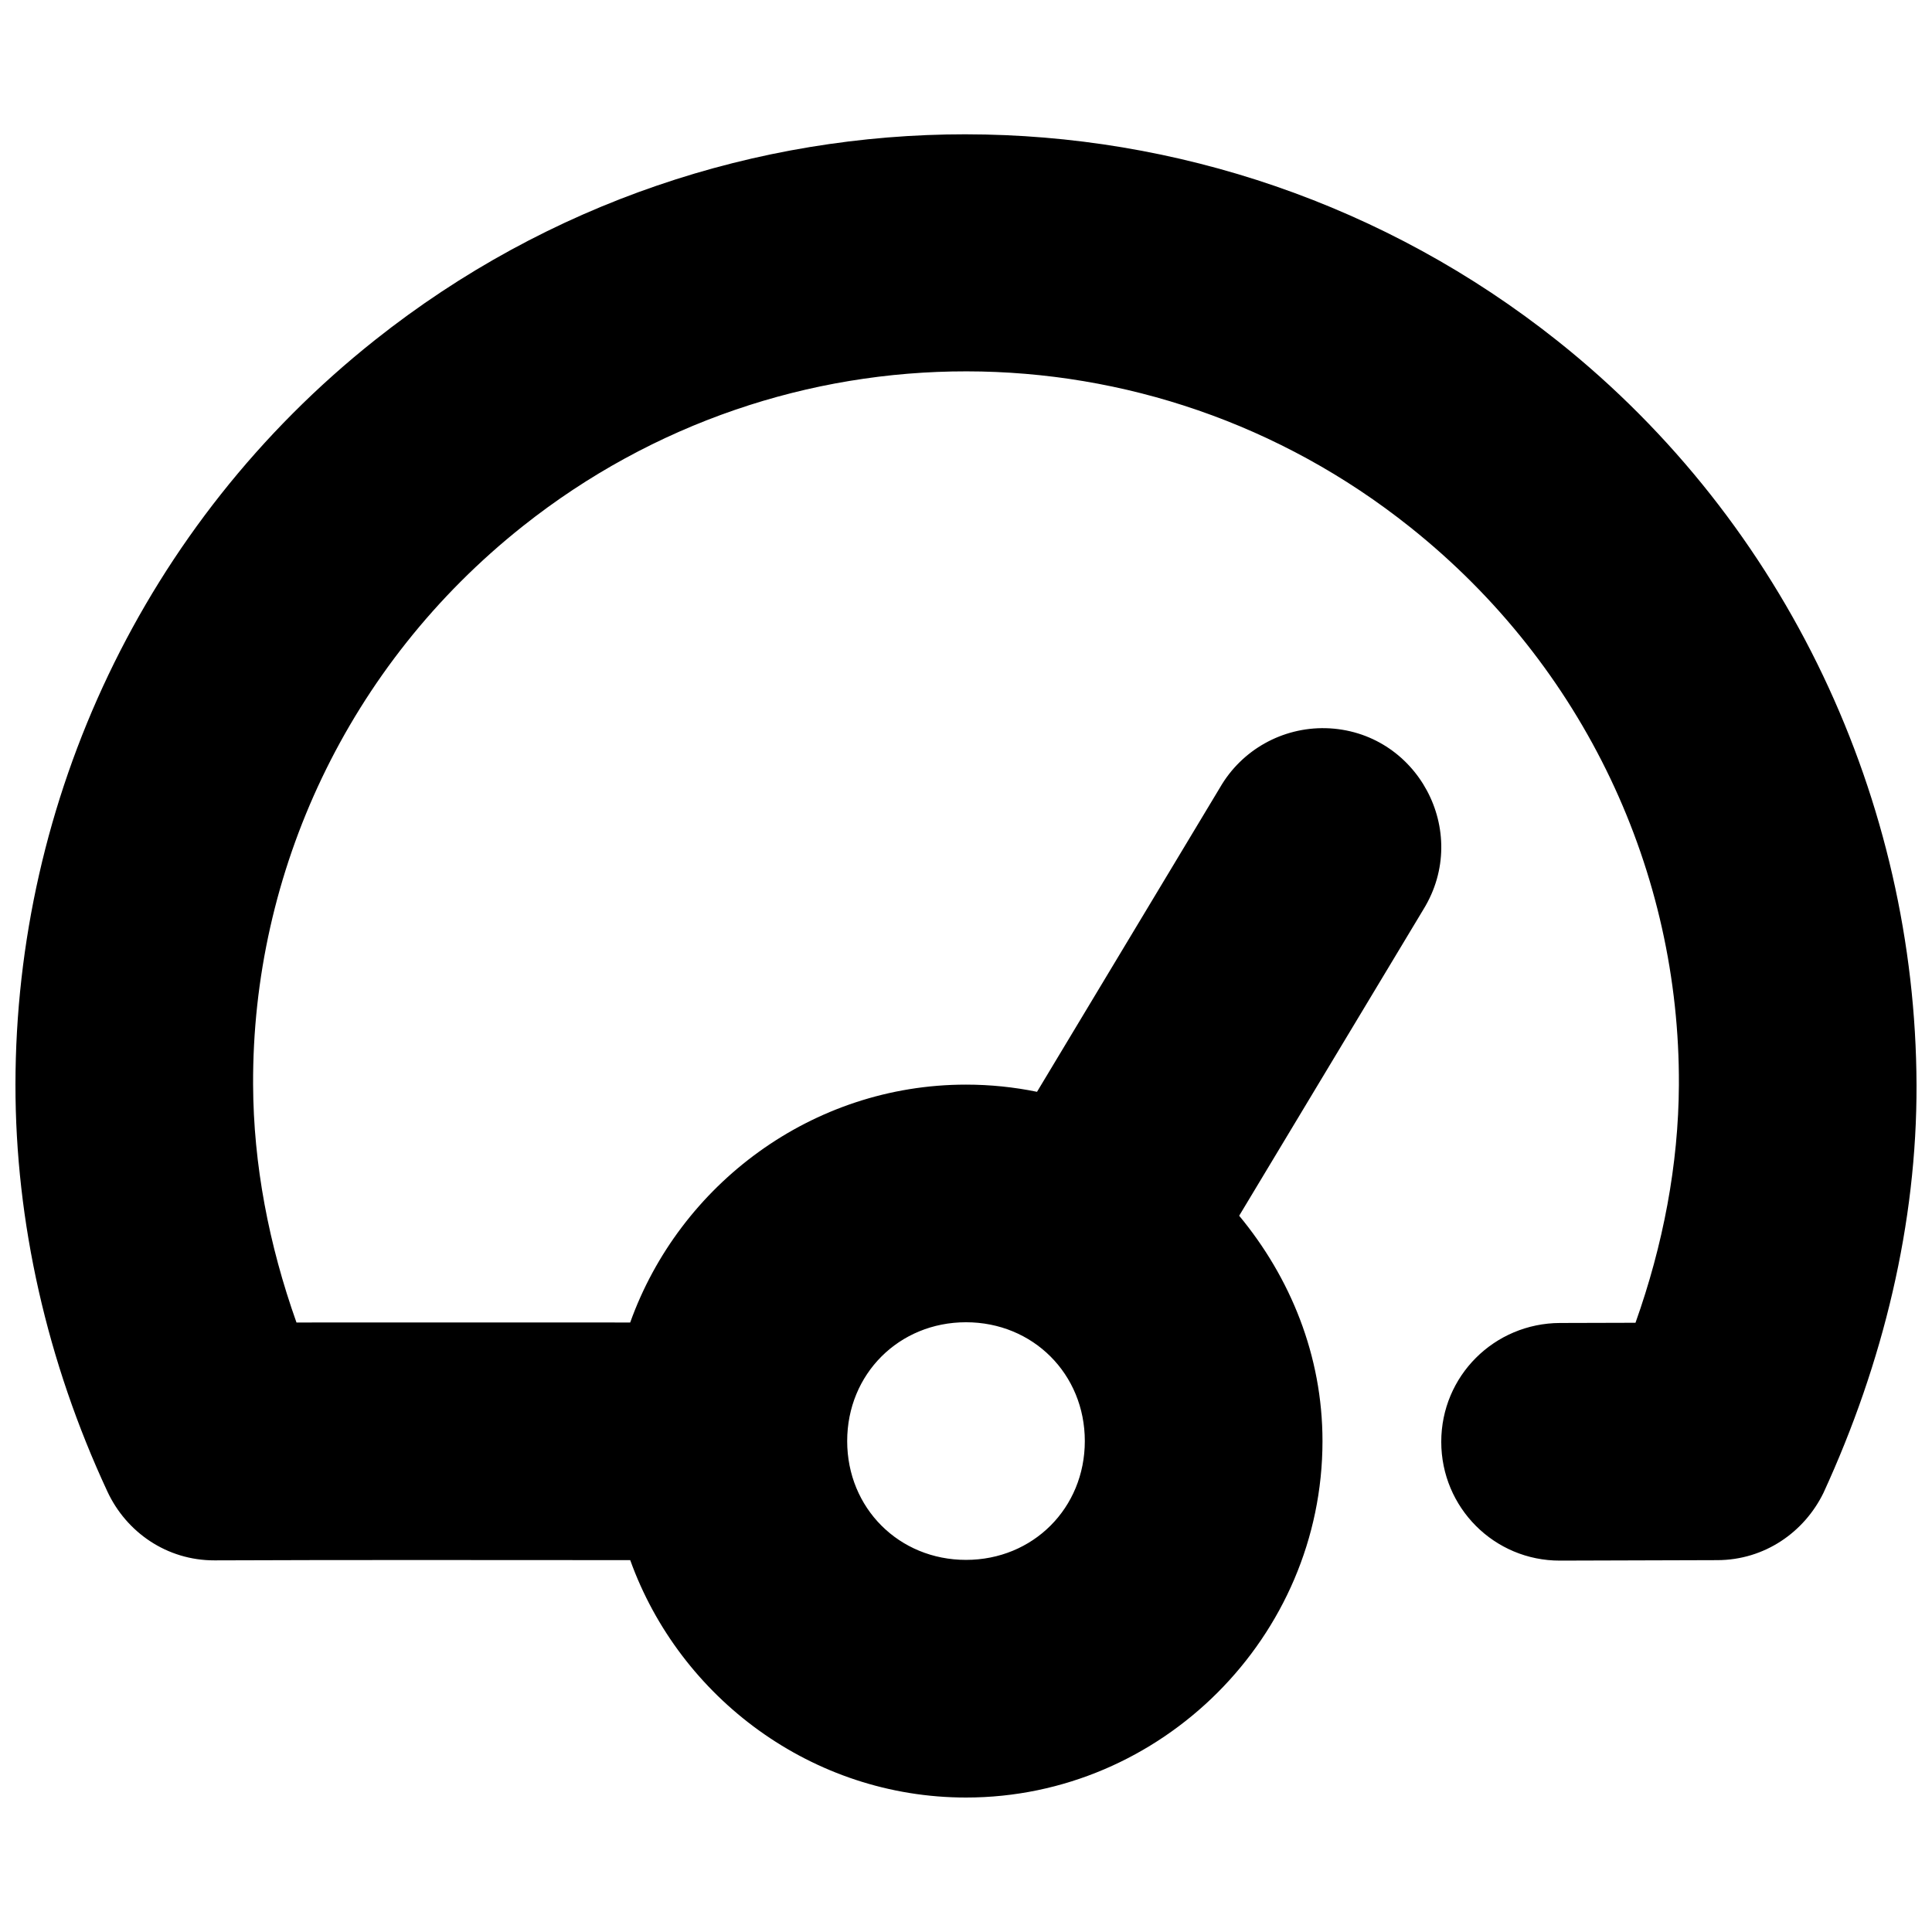 <?xml version="1.0" encoding="UTF-8"?>
<!-- Uploaded to: SVG Repo, www.svgrepo.com, Generator: SVG Repo Mixer Tools -->
<svg width="800px" height="800px" version="1.1" viewBox="144 144 512 512" xmlns="http://www.w3.org/2000/svg">
 <defs>
  <clipPath id="a">
   <path d="m148.09 179h503.81v442h-503.81z"/>
  </clipPath>
 </defs>
 <g clip-path="url(#a)">
  <path d="m400 179.59c-55.449-0.031-110.75 18.125-156.58 54.488-61.473 48.773-95.273 122.17-95.324 197.36-0.023 36.371 8.355 73.441 24.355 107.81 5 10.77 15.73 18.301 28.414 18.266 36.734-0.156 73.371-0.062 110.15-0.062 13.109 36.504 48.23 62.914 88.992 62.914 51.801 0 94.465-42.668 94.465-94.465 0-22.691-8.523-43.348-22.078-59.719l48.824-81.176c12.738-20.66-1.664-47.387-25.891-48.031-11.484-0.254-22.215 5.723-27.984 15.68l-48.523 80.688c-6.082-1.25-12.387-1.906-18.82-1.906-40.805 0-75.914 26.473-88.992 63.039-29.508-0.027-59.023 0-88.438 0-7.328-20.609-11.414-41.918-11.496-63.035-0.254-56.25 25.055-111.17 71.523-148.03 68.988-54.73 166.14-54.68 235.05 0.25 46.375 36.902 71.559 91.656 71.277 147.85-0.094 21.078-4.18 42.469-11.5 63.039l-19.988 0.055c-17.441 0.062-31.488 14.043-31.488 31.488s14.047 31.539 31.488 31.488l41.699-0.125c12.473-0.031 23-7.379 28.105-17.832 15.855-34.496 24.777-71.465 24.66-108.12-0.25-74.98-34.168-148.64-95.078-197.11-45.781-36.426-101.38-54.758-156.82-54.797zm0 314.82c17.762 0 31.488 13.723 31.488 31.488 0 17.762-13.727 31.488-31.488 31.488s-31.488-13.727-31.488-31.488c0-17.766 13.727-31.488 31.488-31.488z" fill-rule="evenodd"/>
 </g>
</svg>